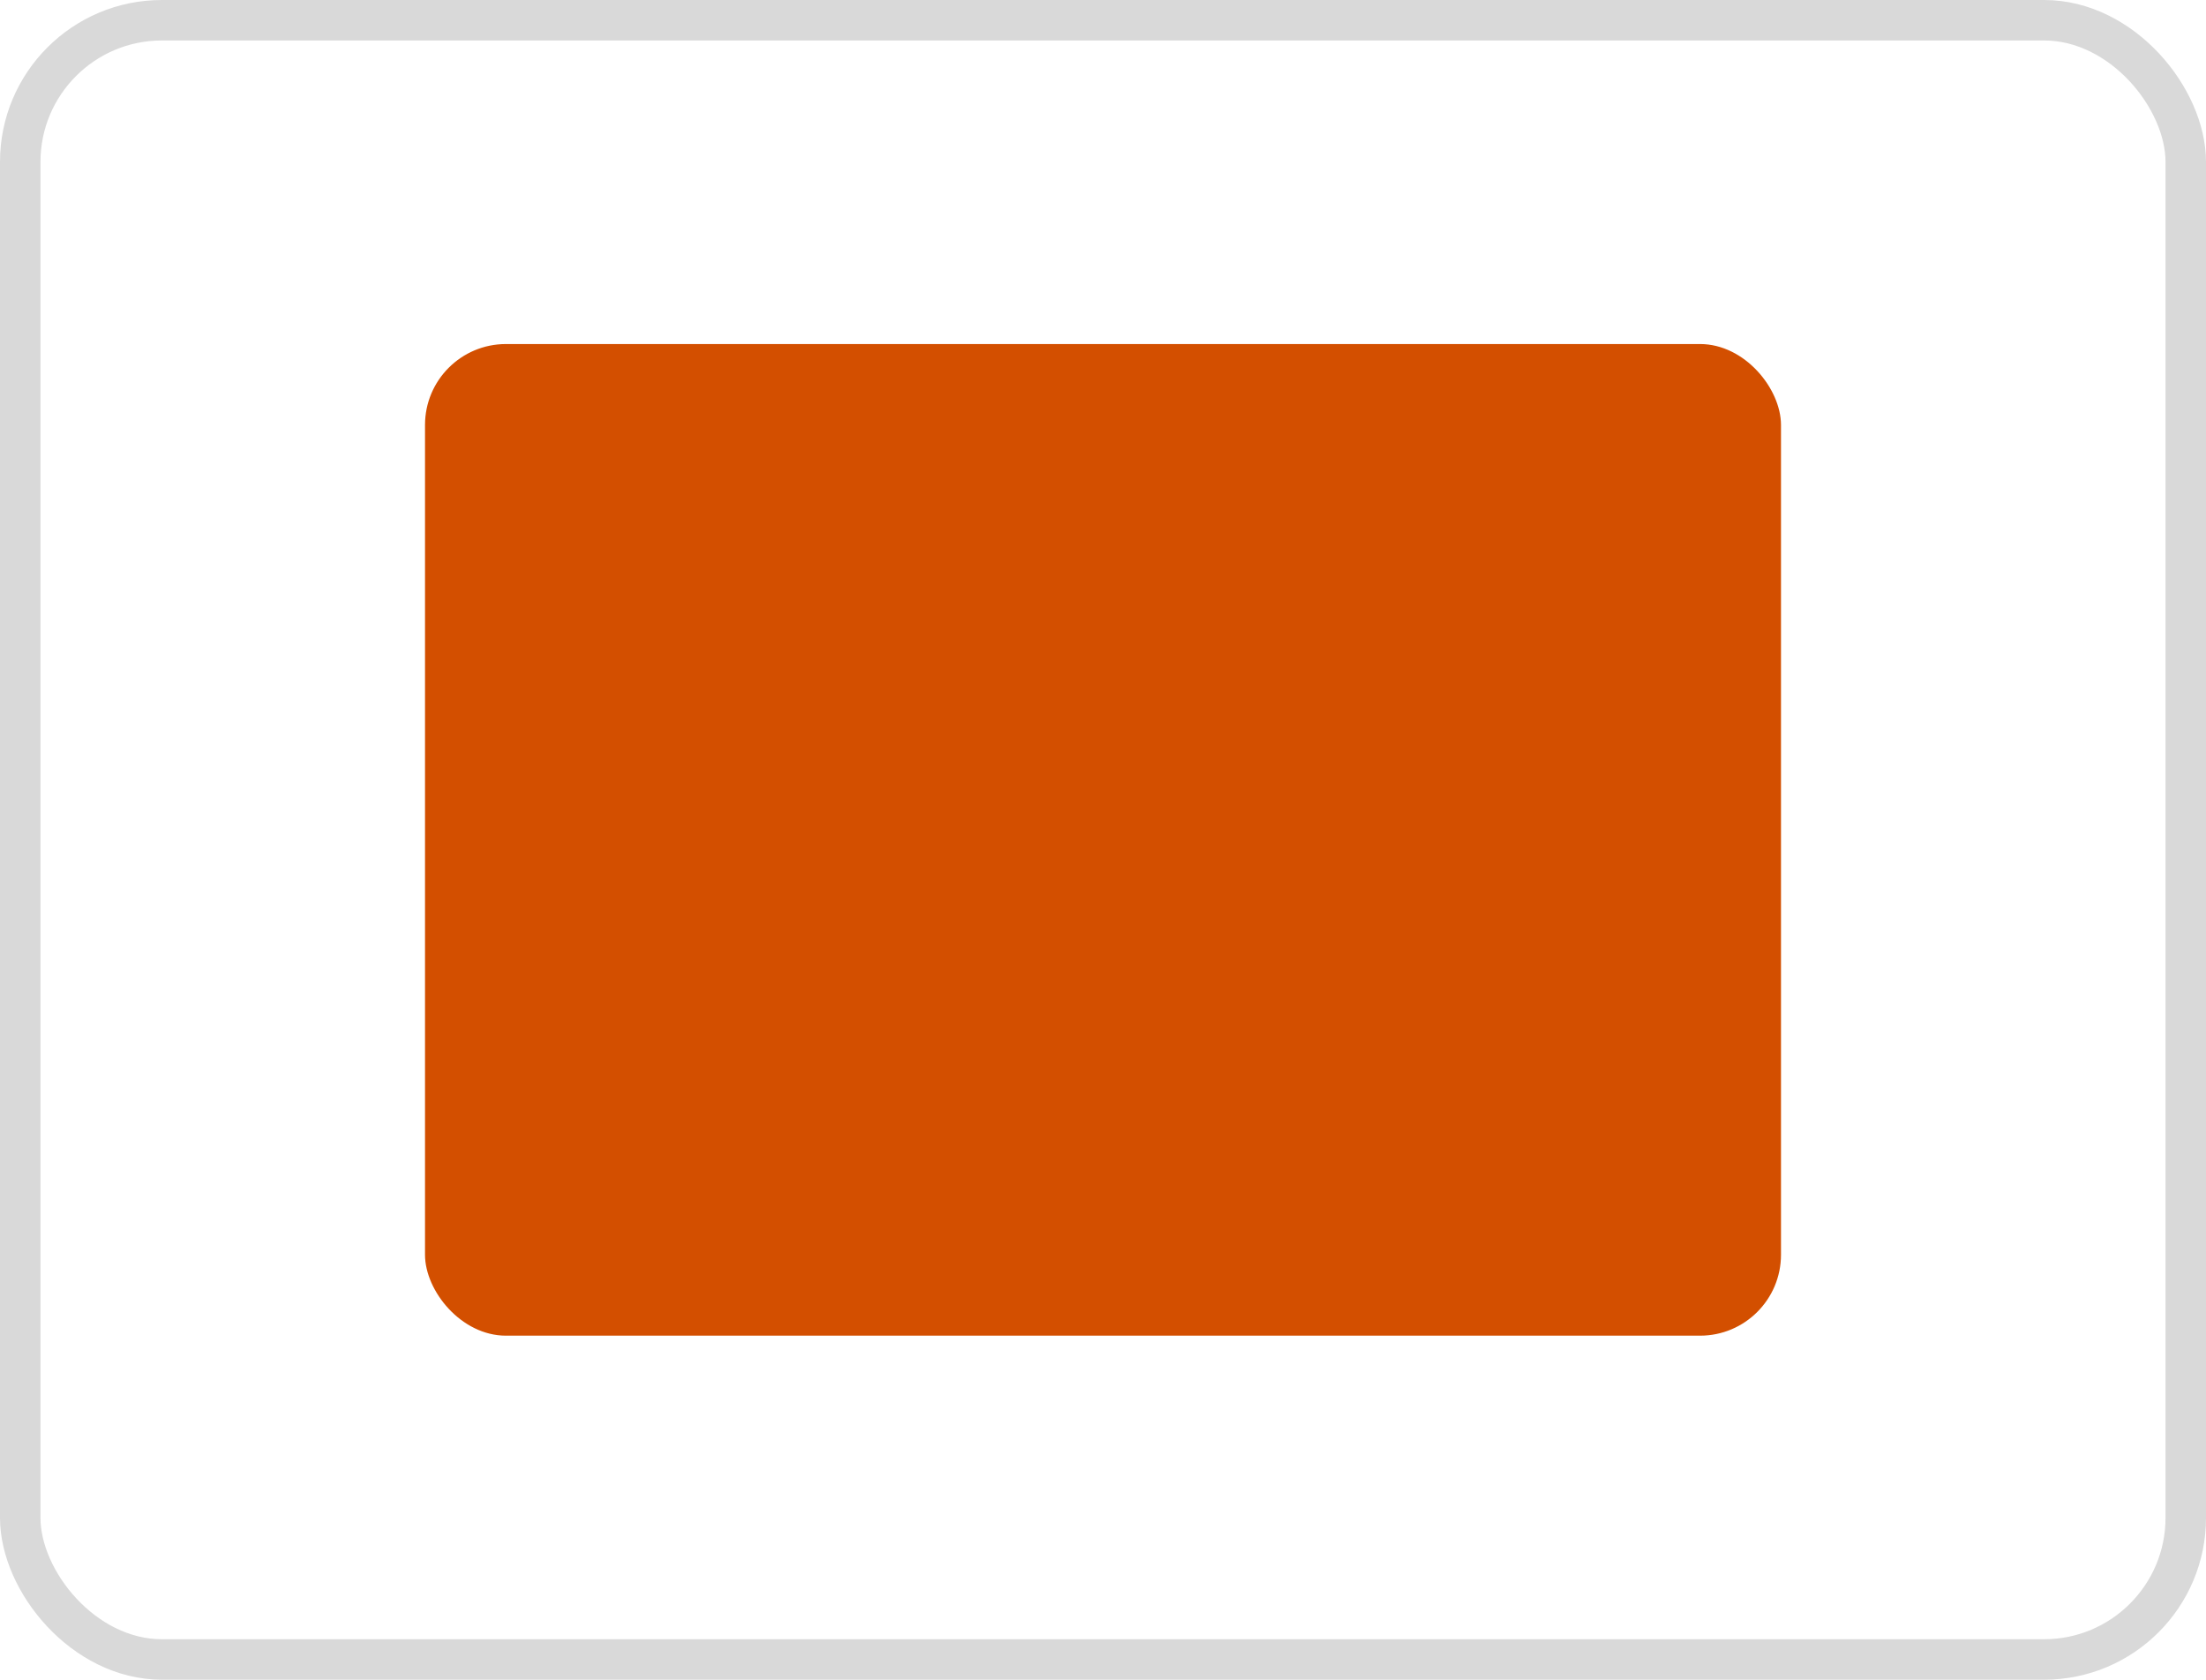 <svg width="109" height="83" viewBox="0 0 109 83" fill="none" xmlns="http://www.w3.org/2000/svg">
<rect x="21" y="17" width="67" height="49" rx="4" fill="#D34F00"/>
<rect x="1" y="1" width="107" height="81" rx="7" stroke="#D9D9D9" stroke-width="2"/>
</svg>
